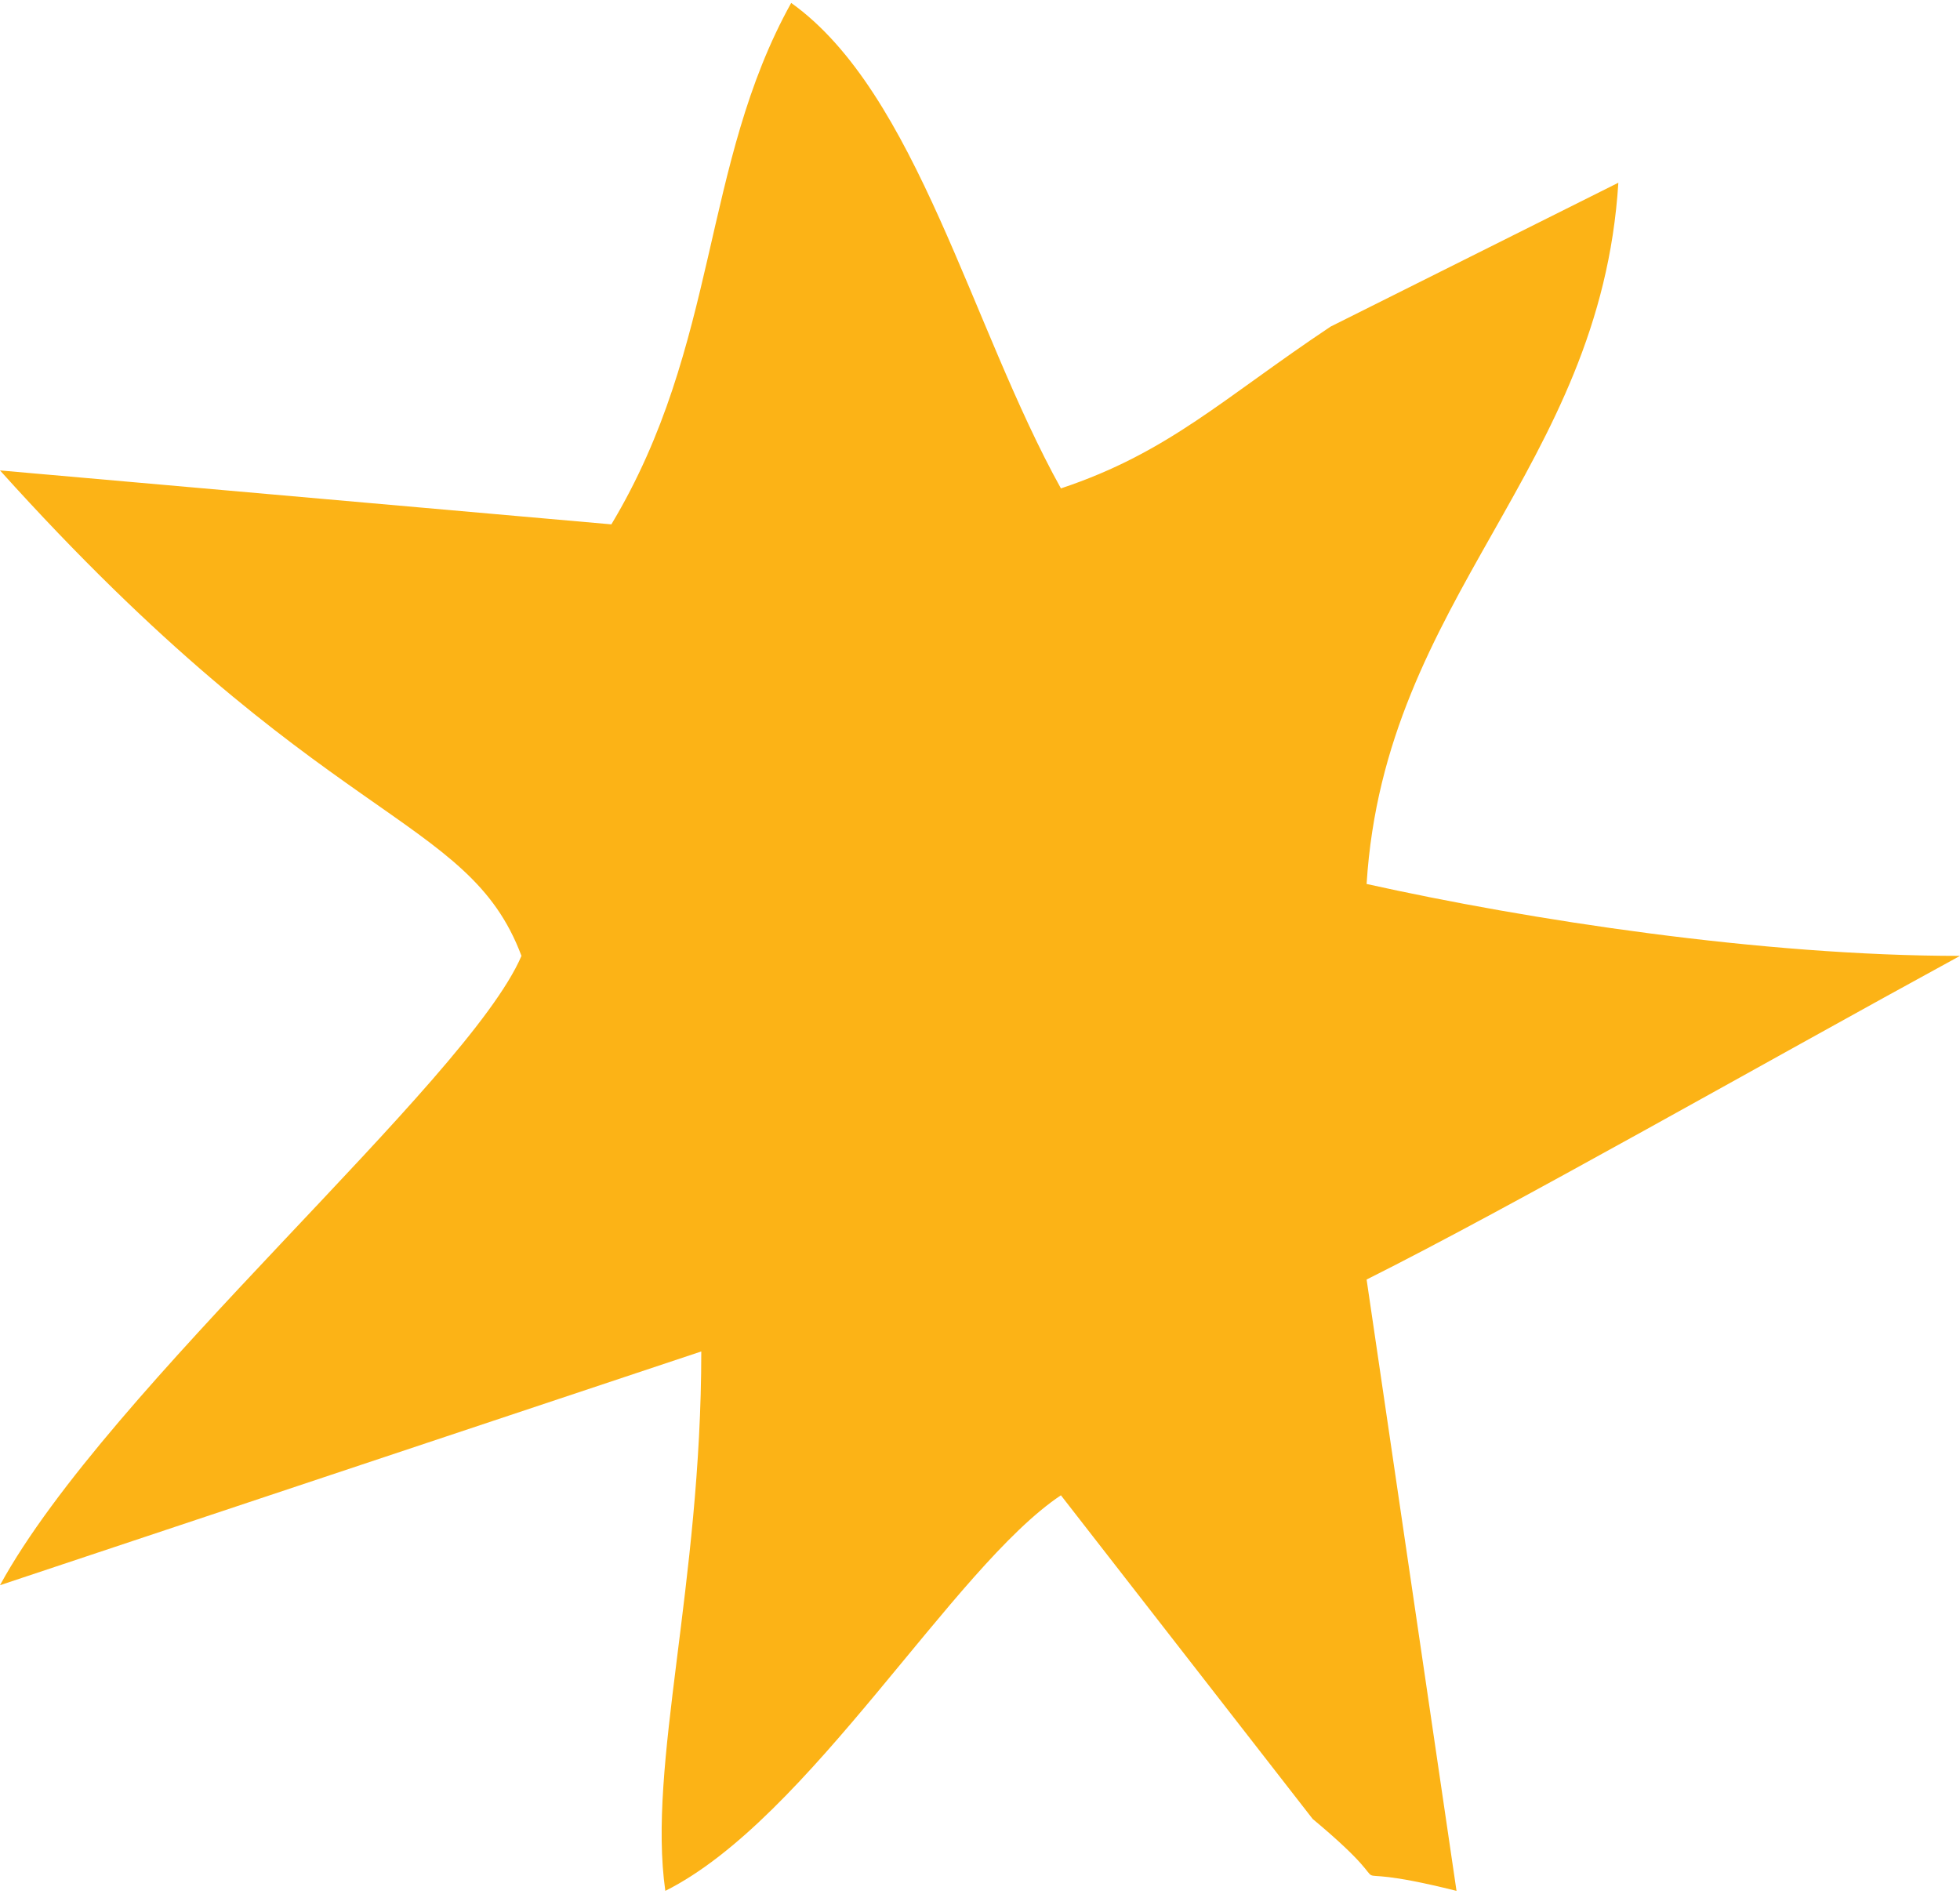 <svg xmlns="http://www.w3.org/2000/svg" xml:space="preserve" width="89" height="86" style="shape-rendering:geometricPrecision;text-rendering:geometricPrecision;image-rendering:optimizeQuality;fill-rule:evenodd;clip-rule:evenodd" viewBox="0 0 109 105"><path d="M34 29 0 26c18 20 26 19 29 27-3 7-23 24-29 35l39-13c0 13-3 23-2 30 8-4 16-18 22-22l14 18c6 5 0 2 8 4l-5-34c8-4 22-12 33-18-11 0-24-2-33-4 1-16 13-23 14-39l-16 8c-6 4-9 7-15 9-5-9-8-22-15-27-5 9-4 19-10 29z" style="fill:#fcb316"/></svg>